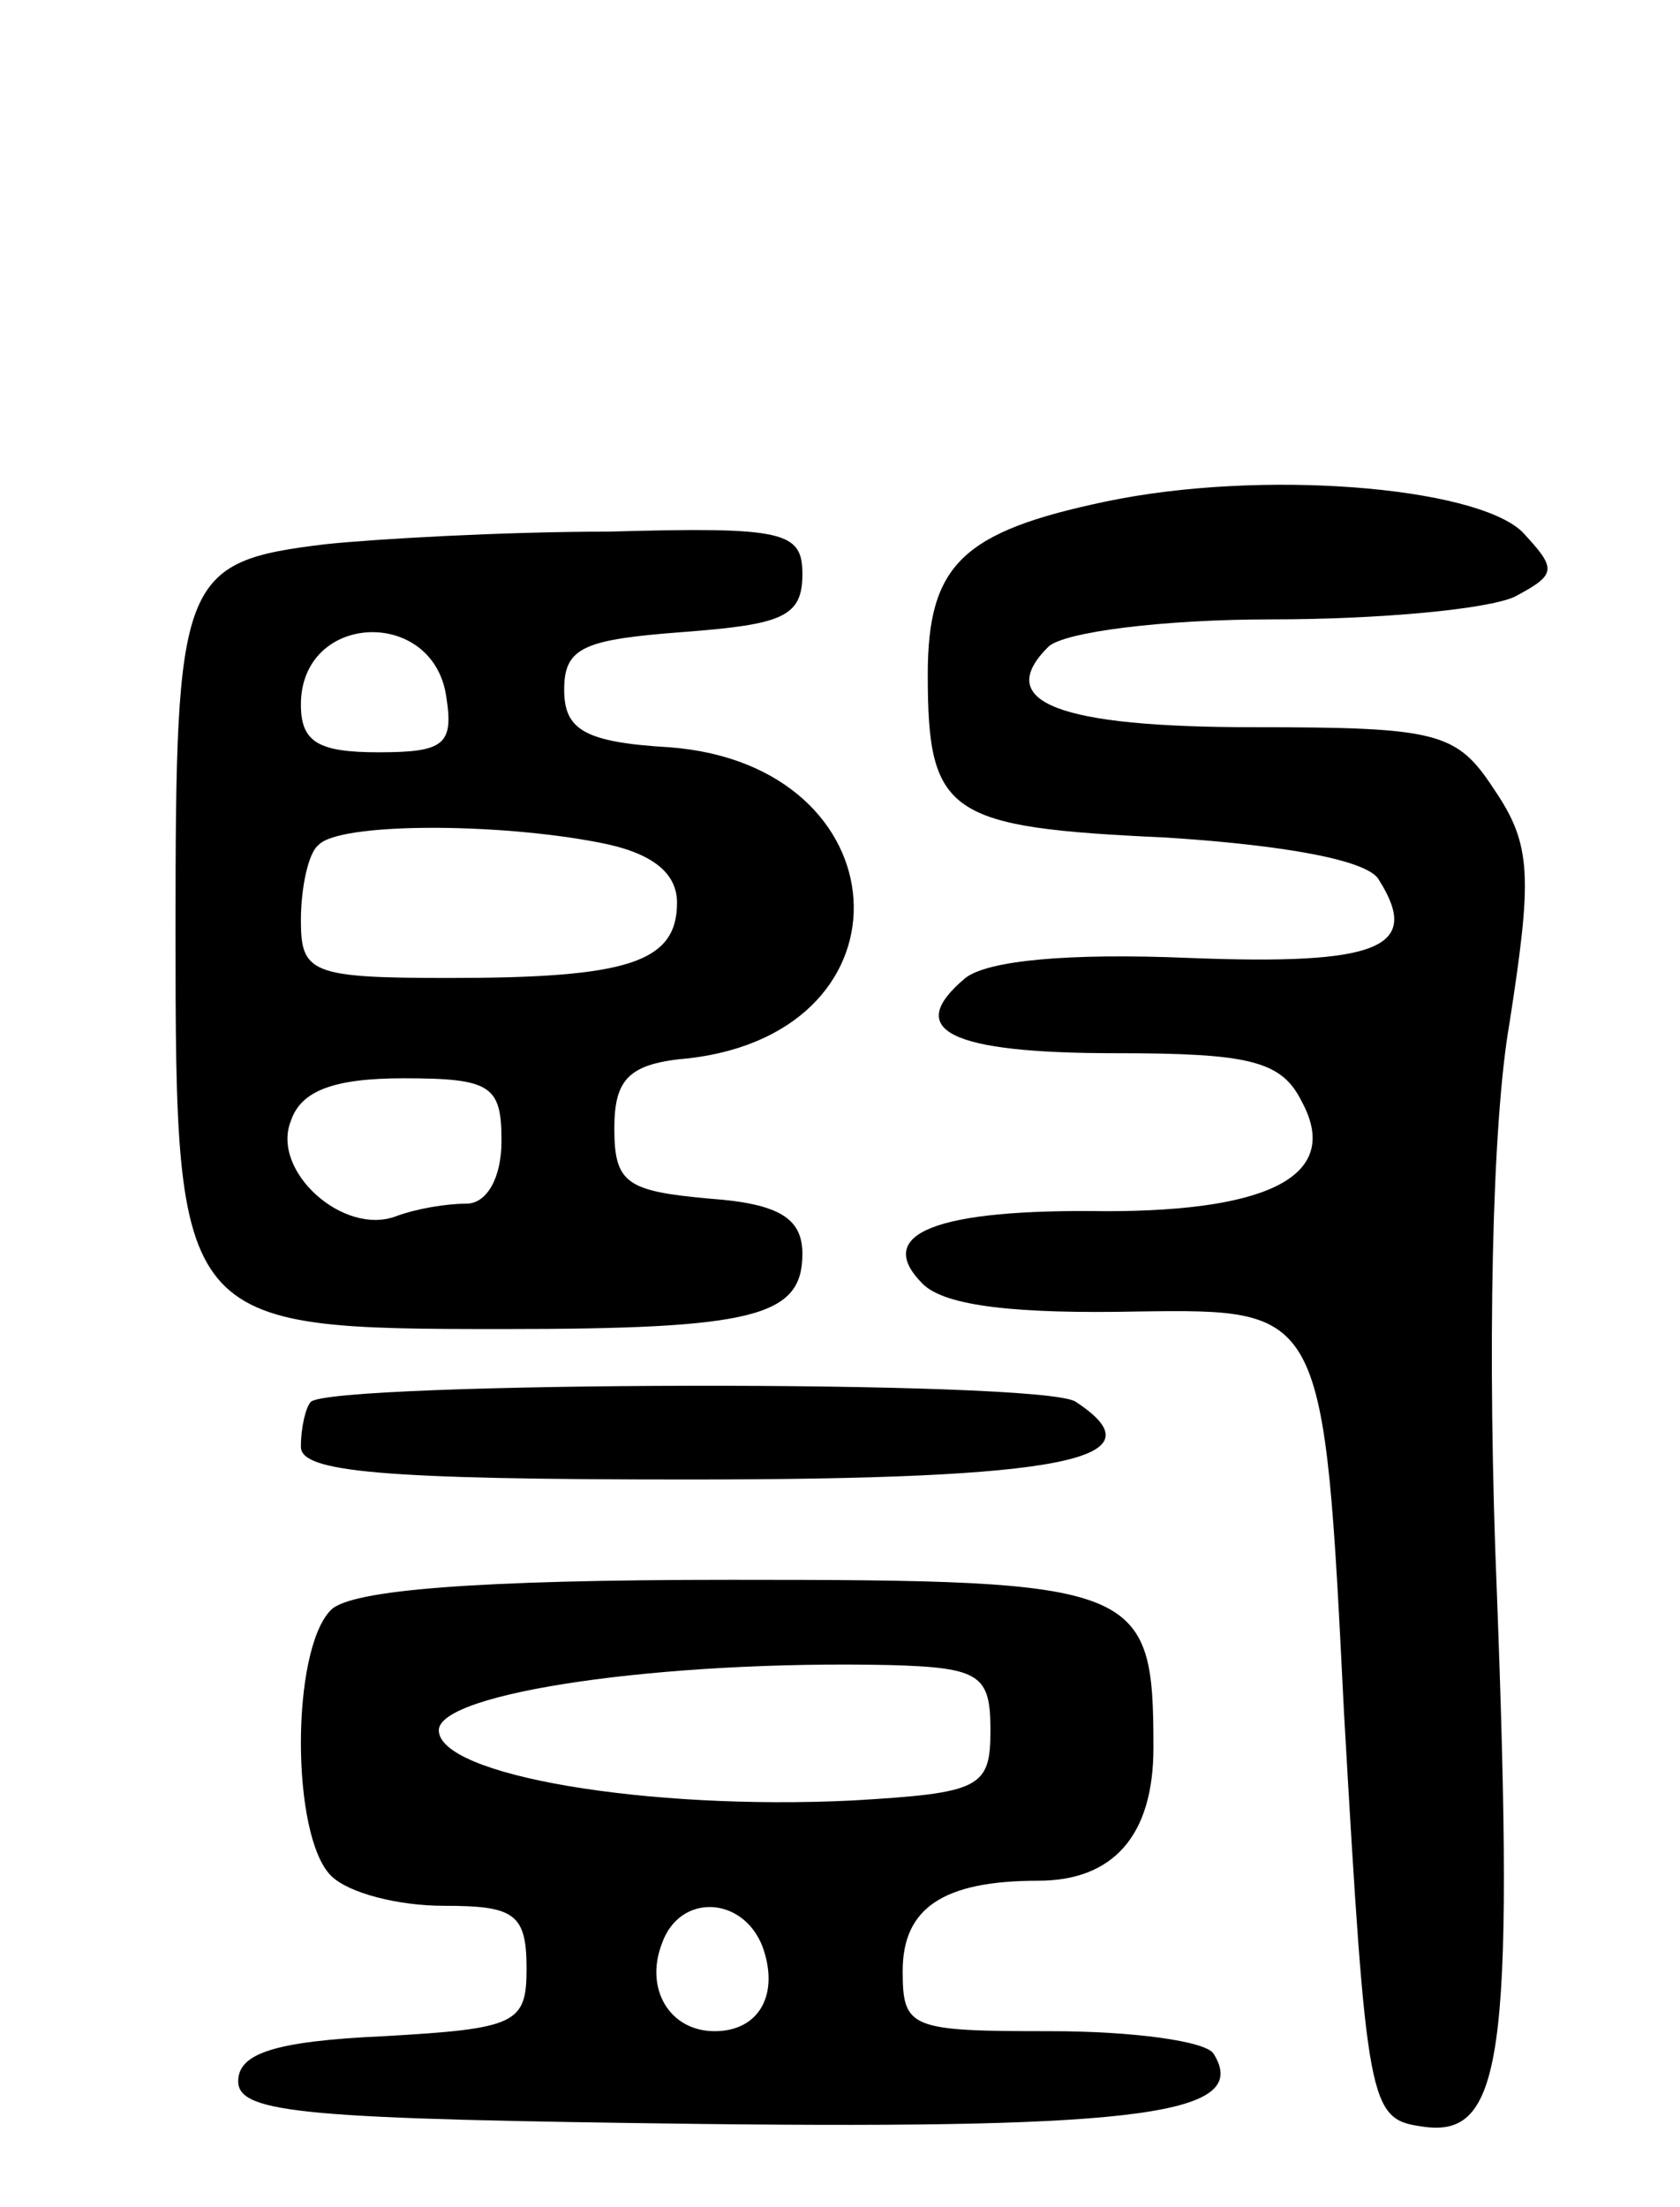 <svg version="1.0" xmlns="http://www.w3.org/2000/svg" width="67" height="88" viewBox="0 0 67 88" ><g transform="translate(0,88) scale(0.1,-0.1)" ><path d="M441 680 c-57 -12 -71 -25 -71 -69 0 -56 8 -61 95 -65 47 -3 81 -9 85 -17 17 -27 0 -34 -76 -31 -48 2 -80 -1 -89 -8 -25 -21 -6 -30 60 -30 53 0 66 -3 74 -19 16 -29 -11 -44 -78 -44 -68 1 -93 -9 -73 -29 9 -9 38 -12 86 -11 74 1 74 1 82 -160 9 -157 10 -162 31 -165 32 -5 37 26 30 212 -4 97 -2 188 5 228 9 58 9 71 -6 93 -15 23 -22 25 -96 25 -78 0 -104 10 -82 32 6 6 46 11 89 11 43 0 86 4 97 9 17 9 17 11 3 26 -19 18 -104 25 -166 12z"/><path d="M130 663 c-58 -7 -60 -13 -60 -154 0 -158 1 -159 131 -159 100 0 119 5 119 30 0 14 -9 20 -37 22 -33 3 -38 6 -38 28 0 20 6 26 30 28 92 11 85 117 -8 124 -34 2 -42 7 -42 23 0 17 8 20 48 23 39 3 47 6 47 23 0 17 -7 19 -77 17 -43 0 -94 -3 -113 -5z m48 -61 c3 -19 -1 -22 -27 -22 -24 0 -31 4 -31 19 0 37 53 39 58 3z m61 -58 c21 -4 31 -12 31 -24 0 -24 -20 -30 -91 -30 -55 0 -59 2 -59 23 0 13 3 27 7 30 8 9 71 9 112 1z m-39 -119 c0 -15 -6 -25 -14 -25 -8 0 -20 -2 -28 -5 -21 -8 -50 18 -42 38 4 12 17 17 45 17 35 0 39 -3 39 -25z"/><path d="M124 321 c-2 -2 -4 -10 -4 -18 0 -10 32 -13 154 -13 151 0 190 8 155 31 -13 9 -296 8 -305 0z"/><path d="M132 238 c-16 -16 -16 -90 0 -106 7 -7 27 -12 45 -12 28 0 33 -3 33 -25 0 -22 -4 -24 -57 -27 -44 -2 -58 -7 -58 -18 0 -13 28 -15 185 -17 176 -2 219 4 204 28 -3 5 -32 9 -65 9 -56 0 -59 1 -59 24 0 25 16 36 54 36 30 0 46 18 46 53 0 65 -5 67 -168 67 -102 0 -152 -4 -160 -12z m263 -48 c0 -23 -4 -25 -55 -28 -82 -4 -165 10 -165 28 0 15 89 28 180 26 36 -1 40 -4 40 -26z m-91 -86 c7 -19 -1 -34 -19 -34 -18 0 -28 17 -21 35 7 20 32 19 40 -1z"/></g></svg> 
